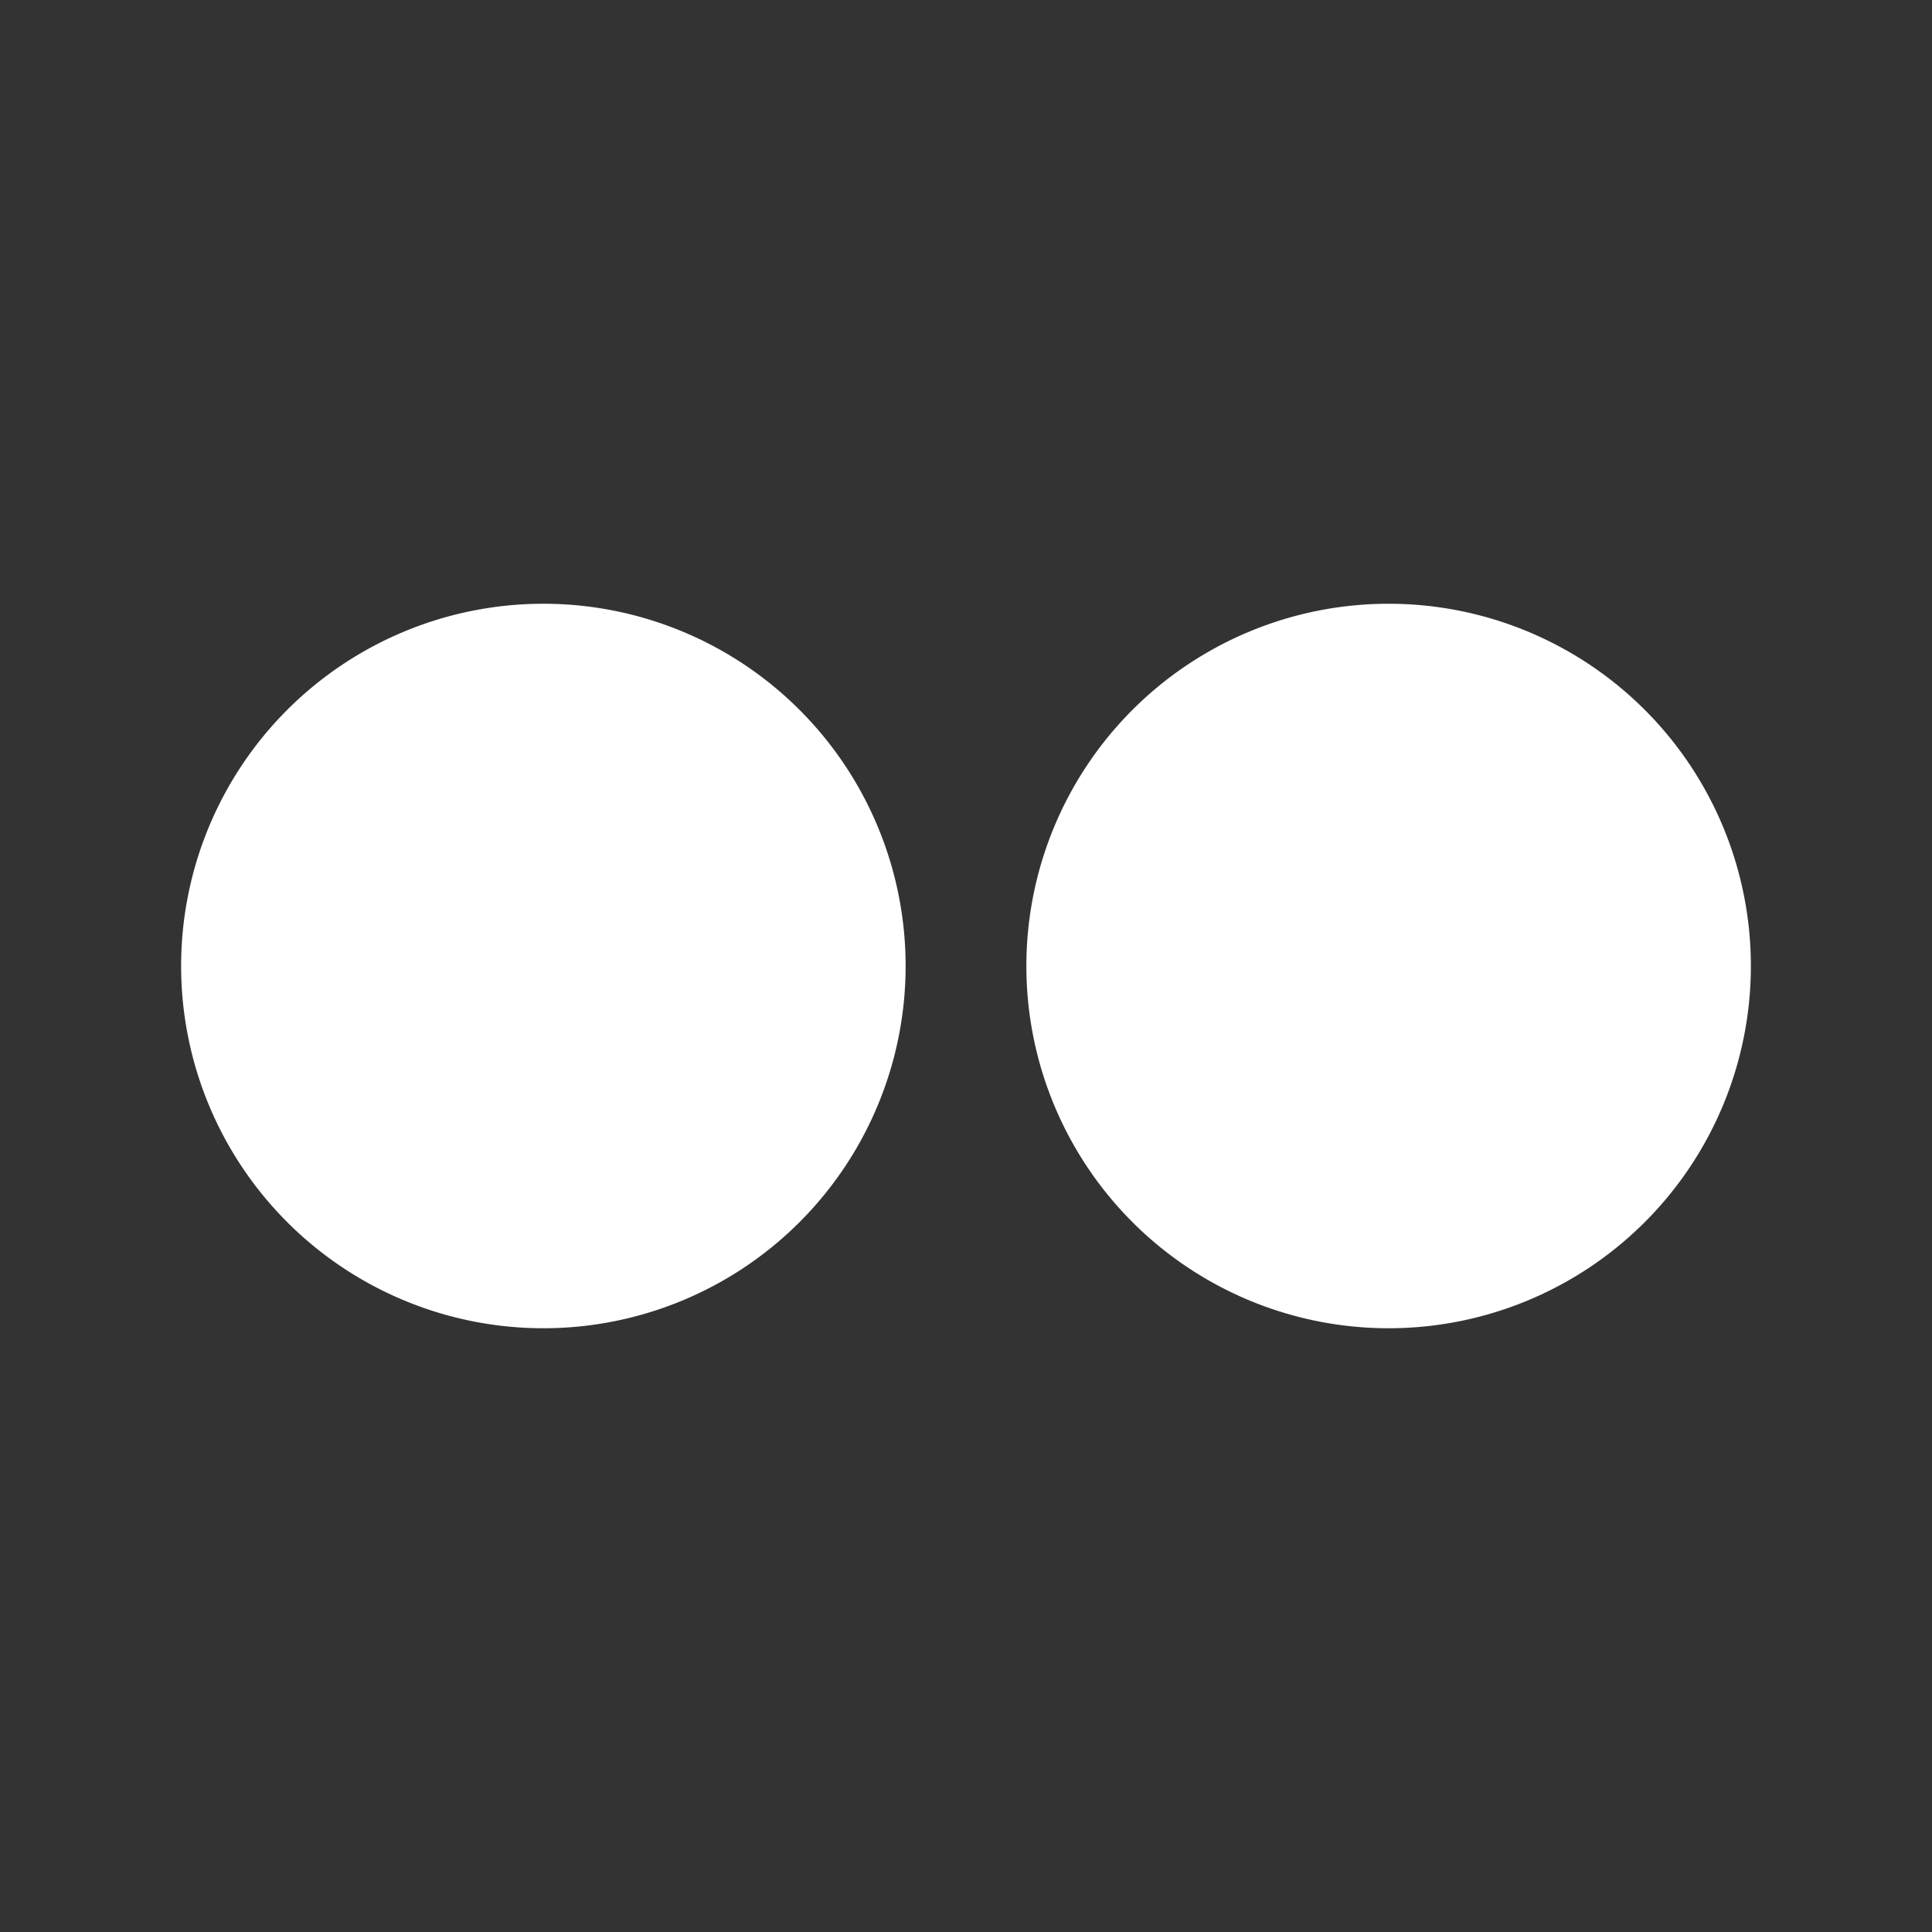 <svg width="32" height="32" viewBox="0 0 32 32" fill="none" xmlns="http://www.w3.org/2000/svg"><rect x="0" y="0" width="32" height="32" fill="#333333" stroke="none"/><path d="M23 22a6 6 0 1 0 0-12 6 6 0 0 0 0 12ZM9 22a6 6 0 1 0 0-12 6 6 0 0 0 0 12Z" fill="#fff"/></svg>